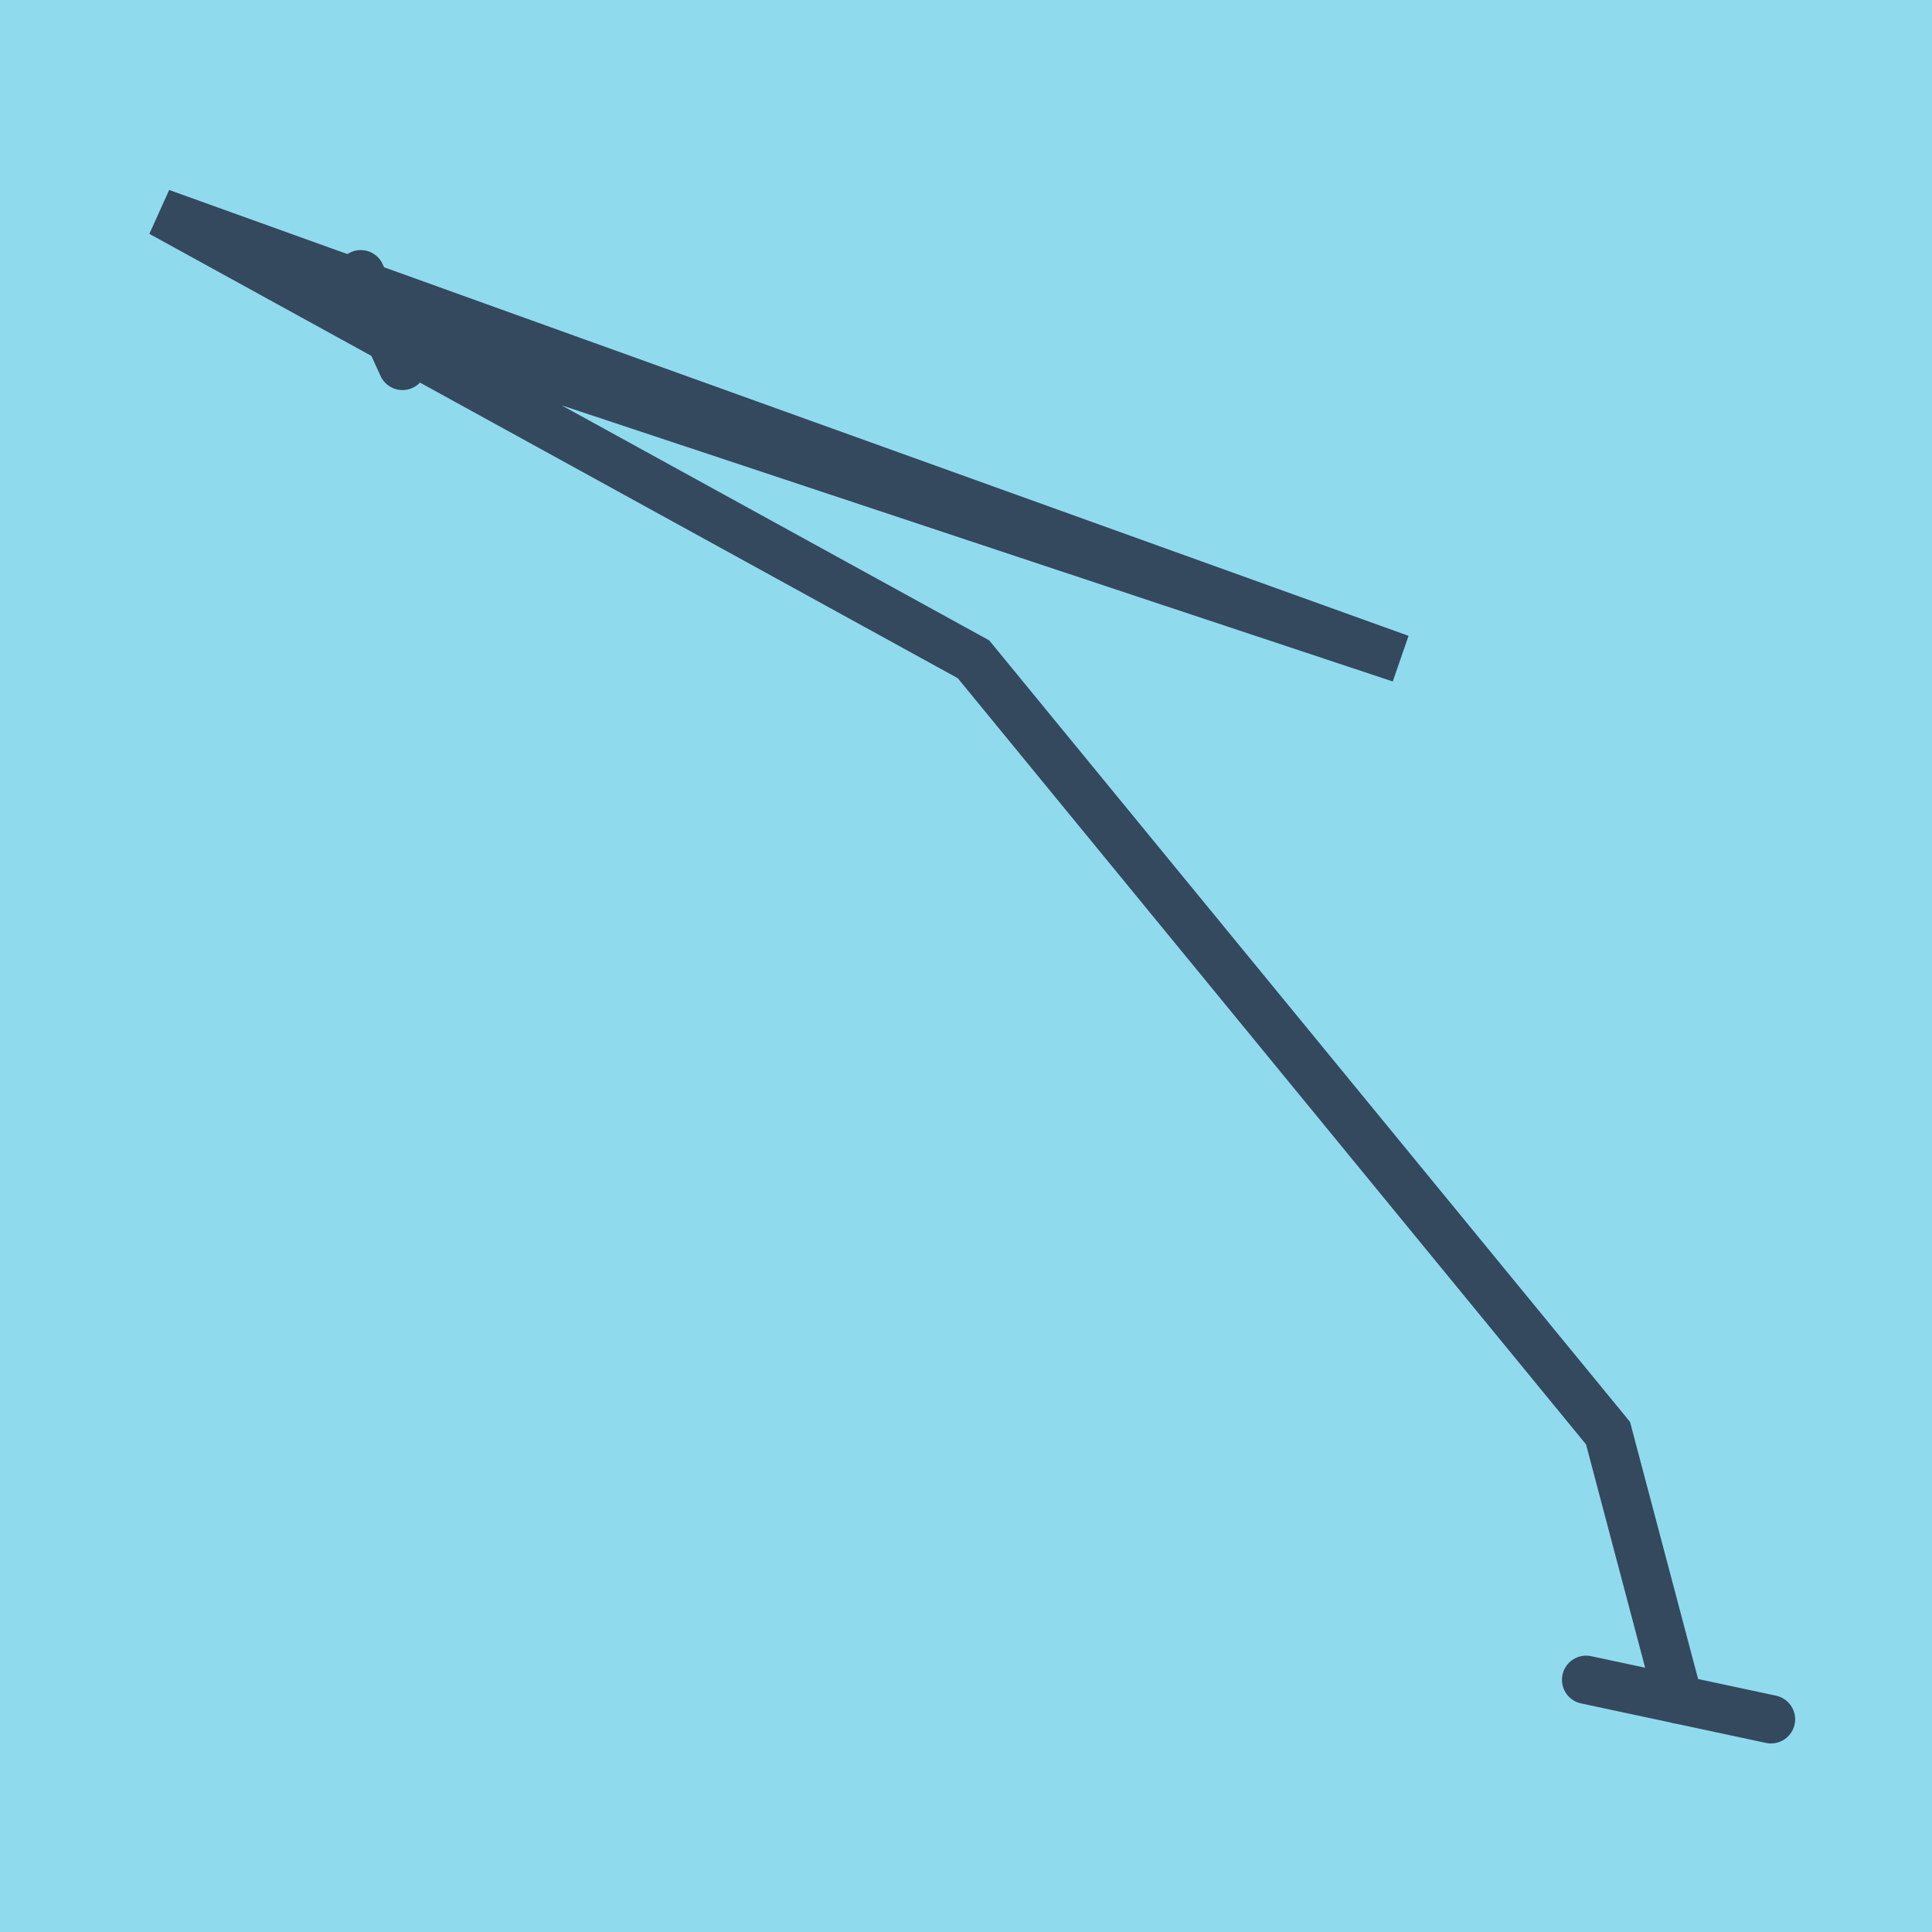 <?xml version="1.0" encoding="utf-8"?>
<!DOCTYPE svg PUBLIC "-//W3C//DTD SVG 1.1//EN" "http://www.w3.org/Graphics/SVG/1.1/DTD/svg11.dtd">
<svg xmlns="http://www.w3.org/2000/svg" xmlns:xlink="http://www.w3.org/1999/xlink" viewBox="-10 -10 120 120" preserveAspectRatio="xMidYMid meet">
	<path style="fill:#90daee" d="M-10-10h120v120H-10z"/>
			<polyline stroke-linecap="round" points="15,12.728 12.405,7.033 " style="fill:none;stroke:#34495e;stroke-width: 3px"/>
			<polyline stroke-linecap="round" points="88.516,94.335 100,96.789 " style="fill:none;stroke:#34495e;stroke-width: 3px"/>
			<polyline stroke-linecap="round" points="13.702,9.88 76.98,30.904 0,3.211 50.465,30.949 89.878,79.016 94.258,95.562 " style="fill:none;stroke:#34495e;stroke-width: 3px"/>
	</svg>
